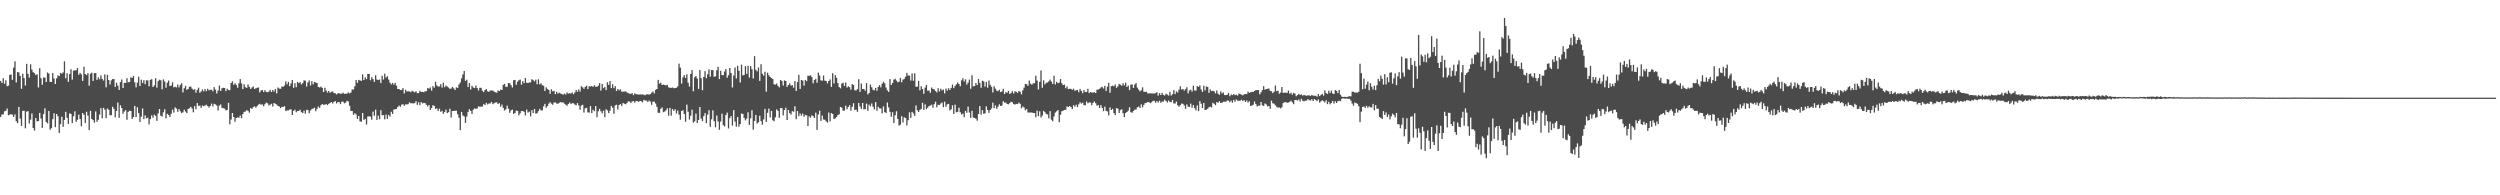 <?xml version="1.0" encoding="UTF-8"?>
<svg xmlns="http://www.w3.org/2000/svg" width="1920" height="150">
  <path d="M0 62.098h1v27.826H0zM1 63.741h1v24.106H1zM2 60.059h1v27.858H2zM3 64.300h1v21.204H3zM4 61.626h1v23.493H4zM5 66.213h1v17.139H5zM6 65.723h1v22.806H6zM7 57.582h1v30.446H7zM8 57.136h1v30.529H8zM9 61.292h1v26.841H9zM10 51.922h1v37.844H10zM11 47.044h1v40.810H11zM12 63.329h1v29.808H12zM13 55.346h1v39.247H13zM14 55.673h1v26.445H14zM15 58.324h1v32.792H15zM16 68.198h1v28.519H16zM17 56.667h1v28.487H17zM18 60.004h1v24.967H18zM19 65.618h1v32.953H19zM20 49.061h1v36.715H20zM21 56.689h1v28.672H21zM22 59.573h1v35.267H22zM23 49.400h1v42.515H23zM24 53.446h1v33.694H24zM25 55.424h1v42.818H25zM26 56.133h1v44.104H26zM27 57.706h1v32.918H27zM28 57.049h1v36.196H28zM29 67.188h1v25.812H29zM30 52.359h1v34.358H30zM31 60.038h1v31.003H31zM32 65.101h1v33.118H32zM33 59.505h1v28.169H33zM34 59.619h1v23.573H34zM35 62.993h1v30.694H35zM36 55.655h1v39.112H36zM37 56.550h1v28.668H37zM38 62.807h1v36.837H38zM39 62.959h1v35.477H39zM40 56.179h1v35.356H40zM41 60.242h1v26.731H41zM42 64.499h1v33.214H42zM43 60.214h1v27.338H43zM44 57.884h1v31.421H44zM45 58.486h1v43.623H45zM46 56.017h1v39.345H46zM47 56.616h1v33.019H47zM48 55.618h1v41.799H48zM49 47.108h1v45.022H49zM50 60.150h1v25.727H50zM51 56.280h1v34.173H51zM52 62.833h1v32.296H52zM53 56.889h1v30.220H53zM54 53.217h1v34.211H54zM55 61.123h1v33.410H55zM56 54.272h1v35.022H56zM57 54.018h1v31.474H57zM58 53.963h1v39.615H58zM59 52.167h1v39.856H59zM60 57.447h1v30.570H60zM61 55.978h1v35.441H61zM62 57.145h1v39.854H62zM63 62.130h1v24.658H63zM64 51.228h1v36.905H64zM65 56.877h1v37.553H65zM66 57.701h1v28.100H66zM67 56.179h1v32.554H67zM68 65.788h1v34.104H68zM69 56.623h1v28.462H69zM70 55.822h1v35.582H70zM71 62.164h1v30.112H71zM72 56.108h1v38.123H72zM73 56.181h1v29.380H73zM74 61.324h1v32.239H74zM75 59.457h1v32.520H75zM76 60.855h1v27.153H76zM77 57.900h1v25.127H77zM78 60.603h1v30.238H78zM79 61.844h1v20.993H79zM80 57.079h1v27.157H80zM81 67.014h1v23.747H81zM82 57.429h1v25.912H82zM83 61.457h1v22.801H83zM84 64.867h1v23.713H84zM85 61.752h1v26.738H85zM86 60.711h1v21.298H86zM87 60.702h1v22.888H87zM88 66.758h1v23.372H88zM89 63.474h1v21.760H89zM90 65.701h1v13.037H90zM91 69.051h1v21.449H91zM92 63.002h1v17.906H92zM93 61.020h1v21.957H93zM94 67.591h1v19.787H94zM95 63.666h1v21.978H95zM96 63.730h1v20.872H96zM97 60.049h1v31.955H97zM98 63.199h1v22.694H98zM99 62.945h1v22.037H99zM100 59.333h1v25.937H100zM101 59.843h1v31.495H101zM102 58.301h1v31.582H102zM103 63.238h1v18.128H103zM104 67.060h1v22.907H104zM105 63.430h1v18.975H105zM106 58.919h1v27.974H106zM107 65.977h1v27.677H107zM108 61.160h1v28.382H108zM109 63.769h1v19.551H109zM110 61.576h1v29.899H110zM111 64.629h1v24.017H111zM112 61.569h1v29.359H112zM113 61.768h1v28.604H113zM114 66.229h1v29.323H114zM115 61.317h1v30.119H115zM116 60.818h1v27.794H116zM117 66.799h1v23.598H117zM118 65.575h1v22.479H118zM119 60.038h1v29.002H119zM120 67.344h1v25.461H120zM121 62.373h1v24.701H121zM122 61.251h1v22.483H122zM123 61.636h1v27.260H123zM124 68.628h1v20.923H124zM125 61.002h1v25.271H125zM126 62.608h1v21.323H126zM127 67.353h1v23.575H127zM128 63.522h1v23.882H128zM129 61.864h1v26.388H129zM130 66.026h1v23.763H130zM131 65.691h1v21.733H131zM132 63.155h1v21.067H132zM133 67.060h1v19.467H133zM134 66.593h1v15.891H134zM135 67.168h1v16.223H135zM136 64.929h1v21.007H136zM137 67.138h1v16.690H137zM138 65.156h1v20.336H138zM139 63.954h1v22.937H139zM140 70.967h1v15.297H140zM141 67.735h1v16.530H141zM142 65.945h1v19.771H142zM143 69.040h1v17.775H143zM144 68.376h1v15.285H144zM145 66.600h1v16.544H145zM146 66.520h1v15.514H146zM147 68.040h1v15.335H147zM148 68.944h1v17.318H148zM149 68.497h1v13.008H149zM150 71.189h1v12.660H150zM151 68.983h1v10.190H151zM152 67.330h1v13.957H152zM153 71.214h1v9.890H153zM154 70.228h1v12.667H154zM155 68.665h1v12.321H155zM156 70.173h1v11.421H156zM157 68.314h1v12.744H157zM158 70.033h1v10.407H158zM159 68.124h1v13.294H159zM160 69.386h1v13.271H160zM161 68.962h1v12.454H161zM162 68.866h1v10.677H162zM163 70.136h1v11.593H163zM164 66.904h1v12.808H164zM165 68.816h1v11.376H165zM166 71.791h1v9.323H166zM167 69.523h1v15.299H167zM168 65.685h1v15.427H168zM169 69.898h1v10.355H169zM170 67.765h1v15.013H170zM171 67.438h1v15.642H171zM172 67.570h1v15.878H172zM173 69.999h1v14.827H173zM174 68.207h1v16.242H174zM175 69.111h1v9.904H175zM176 69.292h1v26.134H176zM177 63.730h1v28.077H177zM178 62.469h1v24.298H178zM179 65.151h1v24.727H179zM180 63.947h1v29.565H180zM181 65.158h1v25.459H181zM182 67.378h1v22.742H182zM183 63.982h1v26.436H183zM184 60.702h1v28.041H184zM185 64.075h1v26.640H185zM186 68.420h1v19.190H186zM187 64.714h1v21.179H187zM188 66.907h1v18.689H188zM189 67.548h1v16.990H189zM190 64.867h1v20.286H190zM191 66.698h1v19.810H191zM192 68.282h1v14.708H192zM193 67.291h1v16.411H193zM194 66.378h1v15.928H194zM195 68.296h1v13.353H195zM196 67.850h1v14.836H196zM197 67.422h1v14.145H197zM198 67.120h1v13.259H198zM199 70.944h1v8.778H199zM200 69.505h1v10.941H200zM201 69.134h1v11.023H201zM202 70.708h1v10.895H202zM203 69.232h1v10.817H203zM204 70.535h1v8.267H204zM205 70.811h1v8.551H205zM206 70.285h1v10.721H206zM207 69.015h1v11.382H207zM208 70.640h1v9.059H208zM209 69.150h1v12.644H209zM210 70.308h1v8.791H210zM211 68.324h1v11.419H211zM212 71.709h1v8.547H212zM213 67.170h1v14.248H213zM214 68.040h1v13.783H214zM215 68.193h1v14.919H215zM216 66.442h1v15.619H216zM217 66.639h1v15.553H217zM218 65.616h1v15.869H218zM219 62.537h1v22.747H219zM220 64.703h1v20.041H220zM221 62.885h1v21.975H221zM222 66.195h1v17.869H222zM223 64.066h1v19.936H223zM224 61.409h1v26.935H224zM225 67.433h1v17.739H225zM226 63.835h1v20.396H226zM227 66.971h1v19.297H227zM228 62.853h1v22.435H228zM229 63.895h1v21.314H229zM230 63.007h1v21.273H230zM231 64.847h1v21.282H231zM232 63.865h1v22.969H232zM233 61.725h1v23.287H233zM234 61.947h1v25.333H234zM235 66.433h1v17.887H235zM236 63.284h1v21.225H236zM237 61.773h1v25.191H237zM238 65.634h1v19.236H238zM239 62.368h1v21.435H239zM240 64.796h1v18.531H240zM241 62.943h1v19.746H241zM242 63.387h1v22.003H242zM243 63.753h1v19.819H243zM244 66.788h1v15.047H244zM245 67.197h1v15.635H245zM246 66.490h1v14.340H246zM247 67.545h1v12.328H247zM248 70.692h1v9.835H248zM249 67.417h1v12.989H249zM250 69.585h1v10.357H250zM251 71.063h1v9.666H251zM252 69.889h1v9.883H252zM253 71.267h1v7.805H253zM254 70.553h1v7.821H254zM255 70.191h1v9.300H255zM256 71.475h1v6.830H256zM257 71.617h1v6.070H257zM258 72.526h1v6.928H258zM259 71.748h1v6.674H259zM260 71.576h1v6.864H260zM261 72.020h1v7.952H261zM262 71.910h1v6.233H262zM263 71.178h1v6.912H263zM264 72.134h1v7.242H264zM265 71.876h1v6.933H265zM266 72.011h1v5.413H266zM267 70.960h1v6.990H267zM268 71.654h1v9.574H268zM269 71.049h1v14.125H269zM270 68.717h1v16.512H270zM271 68.733h1v19.416H271zM272 66.291h1v20.714H272zM273 61.420h1v26.496H273zM274 63.609h1v27.746H274zM275 61.361h1v27.713H275zM276 61.757h1v31.410H276zM277 62.091h1v31.476H277zM278 57.136h1v29.666H278zM279 61.514h1v30.536H279zM280 59.415h1v31.822H280zM281 60.759h1v34.896H281zM282 56.829h1v32.682H282zM283 56.664h1v32.595H283zM284 61.652h1v27.961H284zM285 59.308h1v32.616H285zM286 60.791h1v24.905H286zM287 62.906h1v26.031H287zM288 57.793h1v26.432H288zM289 61.082h1v31.030H289zM290 61.478h1v27.343H290zM291 61.084h1v30.533H291zM292 63.810h1v20.847H292zM293 58.143h1v30.366H293zM294 61.077h1v27.359H294zM295 56.600h1v35.070H295zM296 59.530h1v28.462H296zM297 58.511h1v32.758H297zM298 61.077h1v27.176H298zM299 63.496h1v26.059H299zM300 64.833h1v20.991H300zM301 63.716h1v23.854H301zM302 65.044h1v19.091H302zM303 63.627h1v20.270H303zM304 65.806h1v17.924H304zM305 68.344h1v13.820H305zM306 68.369h1v12.689H306zM307 69.152h1v12.895H307zM308 69.035h1v11.350H308zM309 67.701h1v12.383H309zM310 71.766h1v9.483H310zM311 68.932h1v11.197H311zM312 70.267h1v9.966H312zM313 70.141h1v9.870H313zM314 70.216h1v8.375H314zM315 70.745h1v8.604H315zM316 69.619h1v9.650H316zM317 70.351h1v9.087H317zM318 70.862h1v8.325H318zM319 70.102h1v7.640H319zM320 71.587h1v8.890H320zM321 71.491h1v7.036H321zM322 69.752h1v10.977H322zM323 70.638h1v7.748H323zM324 70.480h1v8.970H324zM325 70.848h1v8.169H325zM326 70.045h1v9.233H326zM327 70.017h1v10.458H327zM328 67.653h1v14.141H328zM329 68.118h1v12.547H329zM330 67.184h1v17.251H330zM331 69.569h1v13.484H331zM332 66.129h1v14.731H332zM333 67.392h1v13.930H333zM334 62.750h1v20.870H334zM335 65.620h1v17.638H335zM336 66.442h1v18.851H336zM337 66.408h1v17.070H337zM338 64.684h1v21.165H338zM339 67.213h1v17.933H339zM340 63.560h1v23.886H340zM341 66.948h1v19.128H341zM342 65.680h1v18.547H342zM343 66.458h1v20.433H343zM344 67.220h1v18.952H344zM345 68.193h1v15.331H345zM346 67.994h1v22.268H346zM347 66.721h1v18.599H347zM348 67.861h1v17.402H348zM349 69.186h1v15.924H349zM350 67.072h1v17.922H350zM351 67.518h1v20.240H351zM352 64.886h1v25.516H352zM353 63.396h1v36.581H353zM354 60.164h1v25.795H354zM355 57.175h1v31.522H355zM356 54.501h1v34.919H356zM357 62.114h1v32.278H357zM358 61.196h1v28.354H358zM359 66.815h1v19.293H359zM360 63.792h1v20.110H360zM361 68.768h1v16.420H361zM362 65.856h1v21.634H362zM363 67.195h1v17.054H363zM364 67.646h1v15.642H364zM365 65.714h1v17.864H365zM366 67.641h1v15.752H366zM367 69.468h1v12.257H367zM368 67.392h1v14.569H368zM369 67.433h1v14.415H369zM370 69.658h1v12.168H370zM371 70.706h1v9.290H371zM372 69.115h1v11.511H372zM373 68.415h1v10.581H373zM374 70.125h1v10.062H374zM375 70.514h1v9.014H375zM376 69.479h1v9.970H376zM377 69.543h1v8.730H377zM378 69.463h1v10.552H378zM379 70.418h1v8.890H379zM380 70.889h1v7.851H380zM381 71.182h1v7.427H381zM382 69.440h1v10.455H382zM383 69.917h1v9.286H383zM384 68.786h1v13.083H384zM385 69.104h1v11.183H385zM386 65.170h1v17.661H386zM387 64.396h1v20.494H387zM388 66.721h1v17.313H388zM389 66.623h1v14.509H389zM390 63.755h1v19.748H390zM391 63.879h1v22.740H391zM392 65.366h1v19.476H392zM393 67.154h1v17.006H393zM394 61.610h1v25.882H394zM395 61.402h1v25.425H395zM396 65.085h1v19.867H396zM397 62.734h1v22.460H397zM398 61.654h1v26.901H398zM399 61.073h1v25.930H399zM400 65.039h1v20.240H400zM401 62.292h1v22.966H401zM402 63.780h1v22.158H402zM403 59.933h1v28.741H403zM404 63.565h1v20.602H404zM405 63.764h1v22.692H405zM406 63.290h1v22.483H406zM407 63.274h1v26.125H407zM408 60.848h1v23.767H408zM409 61.560h1v25.276H409zM410 62.496h1v21.227H410zM411 61.196h1v26.031H411zM412 64.641h1v22.367H412zM413 60.944h1v24.472H413zM414 64.764h1v18.821H414zM415 63.956h1v20.872H415zM416 65.444h1v19.284H416zM417 65.836h1v15.887H417zM418 69.848h1v9.936H418zM419 67.046h1v15.729H419zM420 68.305h1v13.214H420zM421 69.054h1v10.563H421zM422 71.990h1v6.512H422zM423 68.562h1v11.060H423zM424 70.164h1v10.261H424zM425 69.804h1v8.949H425zM426 72.320h1v6.290H426zM427 70.523h1v8.872H427zM428 71.880h1v7.901H428zM429 71.162h1v7.787H429zM430 71.805h1v6.560H430zM431 72.173h1v6.649H431zM432 72.743h1v5.837H432zM433 71.846h1v7.794H433zM434 72.643h1v7.748H434zM435 71.017h1v10.183H435zM436 71.949h1v7.851H436zM437 71.475h1v7.285H437zM438 71.896h1v8.022H438zM439 70.942h1v8.286H439zM440 72.338h1v7.020H440zM441 71.020h1v9.304H441zM442 69.083h1v11.808H442zM443 70.500h1v8.668H443zM444 68.598h1v12.383H444zM445 70.363h1v13.987H445zM446 66.181h1v14.919H446zM447 67.065h1v13.406H447zM448 68.186h1v18.224H448zM449 66.712h1v16.480H449zM450 65.771h1v17.036H450zM451 68.388h1v17.952H451zM452 66.204h1v20.252H452zM453 66.463h1v15.015H453zM454 65.982h1v20.778H454zM455 66.737h1v17.542H455zM456 65.460h1v19.945H456zM457 66.630h1v14.848H457zM458 66.623h1v23.390H458zM459 65.817h1v19.643H459zM460 63.821h1v19.716H460zM461 69.578h1v15.947H461zM462 64.465h1v22.612H462zM463 67.667h1v17.315H463zM464 66.751h1v23.225H464zM465 69.225h1v14.621H465zM466 63.155h1v21.664H466zM467 65.154h1v21.719H467zM468 62.254h1v22.792H468zM469 67.708h1v13.614H469zM470 64.687h1v18.013H470zM471 67.735h1v19.606H471zM472 66.161h1v14.775H472zM473 69.823h1v10.625H473zM474 68.374h1v15.821H474zM475 69.374h1v11.321H475zM476 68.539h1v11.366H476zM477 70.425h1v10.941H477zM478 70.370h1v8.705H478zM479 70.317h1v9.359H479zM480 70.216h1v9.860H480zM481 70.965h1v8.203H481zM482 71.503h1v6.299H482zM483 71.935h1v6.063H483zM484 72.038h1v7.109H484zM485 71.514h1v6.352H485zM486 73.084h1v4.573H486zM487 71.681h1v7.166H487zM488 72.301h1v5.326H488zM489 72.443h1v5.228H489zM490 72.633h1v5.603H490zM491 72.450h1v5.033H491zM492 72.617h1v5.180H492zM493 72.512h1v6.065H493zM494 72.750h1v3.932H494zM495 73.137h1v4.111H495zM496 72.450h1v4.809H496zM497 72.469h1v5.933H497zM498 72.604h1v4.614H498zM499 72.276h1v5.706H499zM500 71.095h1v9.416H500zM501 70.171h1v7.894H501zM502 71.796h1v6.262H502zM503 69.022h1v10.492H503zM504 68.330h1v13.703H504zM505 61.354h1v25.260H505zM506 64.240h1v22.380H506zM507 63.512h1v20.005H507zM508 65.289h1v17.256H508zM509 64.922h1v21.174H509zM510 65.254h1v20.396H510zM511 65.657h1v19.110H511zM512 65.110h1v18.107H512zM513 67.023h1v21.877H513zM514 67.417h1v15.482H514zM515 67.500h1v21.323H515zM516 67.154h1v16.622H516zM517 67.749h1v17.382H517zM518 67.637h1v16.290H518zM519 67.442h1v19.712H519zM520 66.332h1v18.592H520zM521 48.864h1v39.190H521zM522 51.901h1v40.069H522zM523 64.140h1v21.044H523zM524 59.370h1v25.239H524zM525 57.692h1v29.872H525zM526 59.873h1v33.635H526zM527 57.095h1v23.234H527zM528 63.480h1v22.346H528zM529 66.438h1v25.345H529zM530 56.767h1v32.097H530zM531 53.842h1v30.371H531zM532 70.047h1v24.118H532zM533 59.344h1v33.832H533zM534 58.388h1v28.865H534zM535 60.336h1v34.120H535zM536 68.294h1v23.875H536zM537 53.703h1v28.498H537zM538 60.031h1v31.053H538zM539 69.287h1v23.784H539zM540 59.077h1v30.137H540zM541 54.650h1v32.186H541zM542 60.075h1v34.486H542zM543 57.033h1v30.961H543zM544 53.245h1v31.371H544zM545 58.871h1v38.508H545zM546 53.769h1v37.862H546zM547 53.838h1v30.909H547zM548 58.999h1v34.150H548zM549 58.610h1v39.242H549zM550 53.973h1v34.754H550zM551 51.265h1v42.026H551zM552 60.720h1v38.970H552zM553 54.378h1v39.011H553zM554 57.664h1v29.707H554zM555 57.767h1v38.386H555zM556 54.909h1v42.154H556zM557 53.020h1v35.397H557zM558 59.688h1v26.828H558zM559 57.772h1v40.890H559zM560 52.245h1v38.542H560zM561 56.051h1v33.067H561zM562 67.175h1v29.240H562zM563 58.008h1v26.551H563zM564 51.830h1v41.508H564zM565 60.251h1v37.080H565zM566 50.560h1v39.352H566zM567 54.330h1v43.005H567zM568 63.348h1v31.948H568zM569 49.656h1v37.514H569zM570 57.893h1v29.618H570zM571 57.532h1v33.046H571zM572 50.784h1v41.678H572zM573 56.694h1v34.415H573zM574 50.473h1v35.802H574zM575 59.562h1v36.407H575zM576 50.755h1v40.190H576zM577 53.206h1v31.478H577zM578 60.265h1v39.297H578zM579 43.092h1v49.801H579zM580 53.595h1v34.669H580zM581 54.819h1v40.089H581zM582 51.835h1v42.064H582zM583 62.119h1v26.775H583zM584 49.308h1v43.710H584zM585 56.653h1v39.139H585zM586 58.088h1v33.603H586zM587 55.067h1v28.553H587zM588 70.413h1v23.205H588zM589 55.804h1v30.810H589zM590 57.825h1v25.594H590zM591 59.113h1v31.085H591zM592 59.972h1v25.241H592zM593 60.661h1v31.701H593zM594 64.673h1v28.451H594zM595 65.000h1v25.111H595zM596 64.140h1v19.870H596zM597 65.888h1v19.210H597zM598 67.106h1v23.372H598zM599 61.400h1v21.570H599zM600 62.258h1v20.847H600zM601 65.666h1v22.909H601zM602 61.768h1v22.781H602zM603 62.187h1v20.552H603zM604 66.724h1v25.418H604zM605 65.302h1v19.176H605zM606 64.002h1v22.857H606zM607 65.719h1v22.271H607zM608 65.430h1v19.906H608zM609 67.348h1v18.524H609zM610 62.343h1v19.325H610zM611 69.852h1v21.703H611zM612 63.084h1v22.220H612zM613 57.486h1v31.701H613zM614 68.321h1v18.810H614zM615 61.459h1v27.363H615zM616 61.880h1v25.317H616zM617 65.746h1v23.884H617zM618 61.439h1v26.764H618zM619 62.377h1v26.182H619zM620 58.152h1v38.608H620zM621 58.228h1v31.158H621zM622 57.866h1v32.493H622zM623 59.166h1v29.352H623zM624 63.991h1v25.248H624zM625 61.430h1v29.194H625zM626 60.537h1v26.013H626zM627 63.551h1v36.244H627zM628 55.808h1v32.083H628zM629 58.031h1v27.034H629zM630 61.716h1v31.133H630zM631 61.981h1v26.736H631zM632 57.992h1v33.806H632zM633 61.878h1v30.128H633zM634 62.178h1v31.067H634zM635 64.096h1v30.060H635zM636 62.219h1v24.223H636zM637 60.954h1v32.255H637zM638 66.692h1v20.160H638zM639 56.220h1v31.305H639zM640 64.082h1v27.345H640zM641 57.632h1v33.225H641zM642 59.695h1v30.206H642zM643 63.858h1v24.537H643zM644 66.843h1v20.961H644zM645 67.847h1v14.289H645zM646 64.188h1v18.574H646zM647 63.522h1v21.396H647zM648 66.007h1v18.975H648zM649 63.334h1v17.807H649zM650 67.296h1v16.553H650zM651 66.261h1v15.857H651zM652 66.927h1v13.880H652zM653 68.877h1v16.139H653zM654 64.671h1v17.407H654zM655 65.220h1v14.049H655zM656 69.285h1v15.141H656zM657 69.532h1v14.690H657zM658 68.438h1v17.416H658zM659 60.821h1v18.240H659zM660 70.560h1v11.275H660zM661 64.167h1v19.515H661zM662 68.408h1v10.677H662zM663 68.296h1v15.603H663zM664 69.674h1v14.115H664zM665 63.860h1v15.736H665zM666 72.514h1v12.534H666zM667 71.395h1v8.959H667zM668 64.911h1v16.731H668zM669 67.001h1v12.435H669zM670 68.983h1v12.989H670zM671 69.383h1v14.672H671zM672 67.550h1v10.831H672zM673 69.690h1v15.333H673zM674 66.817h1v15.191H674zM675 65.373h1v17.897H675zM676 67.097h1v16.182H676zM677 64.183h1v22.932H677zM678 62.720h1v18.942H678zM679 64.014h1v22.103H679zM680 67.243h1v19.549H680zM681 69.363h1v9.389H681zM682 70.532h1v11.964H682zM683 60.727h1v25.186H683zM684 65.220h1v24.418H684zM685 63.698h1v22.474H685zM686 61.157h1v33.365H686zM687 60.500h1v28.027H687zM688 61.922h1v23.550H688zM689 63.203h1v28.125H689zM690 62.734h1v33.749H690zM691 59.793h1v35.876H691zM692 63.192h1v26.049H692zM693 61.121h1v32.992H693zM694 60.580h1v29.529H694zM695 59.003h1v31.694H695zM696 55.955h1v40.380H696zM697 57.999h1v34.289H697zM698 58.024h1v28.263H698zM699 61.892h1v28.615H699zM700 56.358h1v29.558H700zM701 62.013h1v25.084H701zM702 56.289h1v32.760H702zM703 66.554h1v14.449H703zM704 66.584h1v18.130H704zM705 62.105h1v23.935H705zM706 69.363h1v15.084H706zM707 66.259h1v17.414H707zM708 68.330h1v10.616H708zM709 72.009h1v12.390H709zM710 67.262h1v12.930H710zM711 65.156h1v18.702H711zM712 69.662h1v13.037H712zM713 69.491h1v12.028H713zM714 71.233h1v9.835H714zM715 67.236h1v13.129H715zM716 68.303h1v14.367H716zM717 68.603h1v11.426H717zM718 69.935h1v8.176H718zM719 70.983h1v11.380H719zM720 67.733h1v12.767H720zM721 70.177h1v10.476H721zM722 68.134h1v11.369H722zM723 69.445h1v9.279H723zM724 68.768h1v13.568H724zM725 71.720h1v6.354H725zM726 67.973h1v14.067H726zM727 69.578h1v10.593H727zM728 67.811h1v11.941H728zM729 69.065h1v15.743H729zM730 67.502h1v16.487H730zM731 64.929h1v15.972H731zM732 67.747h1v19.803H732zM733 66.019h1v14.369H733zM734 64.714h1v21.540H734zM735 63.368h1v22.568H735zM736 64.529h1v18.212H736zM737 66.261h1v19.961H737zM738 61.700h1v26.283H738zM739 60.123h1v27.194H739zM740 62.569h1v27.439H740zM741 60.949h1v24.264H741zM742 64.996h1v21.659H742zM743 63.455h1v18.418H743zM744 61.127h1v25.276H744zM745 68.140h1v22.383H745zM746 57.749h1v27.343H746zM747 66.376h1v23.836H747zM748 66.028h1v24.610H748zM749 63.769h1v27.354H749zM750 65.327h1v27.405H750zM751 60.688h1v26.883H751zM752 63.620h1v17.846H752zM753 67.383h1v20.671H753zM754 62.016h1v22.582H754zM755 62.448h1v24.921H755zM756 66.525h1v20.586H756zM757 62.867h1v18.872H757zM758 67.319h1v17.169H758zM759 61.862h1v24.809H759zM760 65.124h1v19.352H760zM761 66.685h1v16.617H761zM762 70.940h1v7.913H762zM763 66.234h1v16.855H763zM764 68.108h1v12.834H764zM765 69.566h1v14.111H765zM766 70.045h1v11.879H766zM767 68.937h1v11.188H767zM768 70.724h1v10.680H768zM769 70.219h1v10.845H769zM770 68.191h1v9.554H770zM771 72.208h1v6.635H771zM772 70.738h1v8.075H772zM773 71.278h1v8.588H773zM774 69.811h1v10.307H774zM775 72.137h1v7.054H775zM776 71.375h1v6.786H776zM777 70.061h1v8.553H777zM778 71.821h1v8.077H778zM779 70.159h1v10.190H779zM780 70.544h1v9.215H780zM781 71.317h1v8.682H781zM782 69.962h1v8.860H782zM783 70.422h1v9.348H783zM784 72.503h1v10.689H784zM785 69.397h1v12.438H785zM786 67.268h1v15.280H786zM787 64.474h1v20.277H787zM788 64.659h1v19.119H788zM789 65.920h1v20.472H789zM790 61.862h1v24.619H790zM791 64.261h1v22.119H791zM792 65.023h1v21.392H792zM793 64.016h1v22.831H793zM794 64.011h1v22.781H794zM795 58.173h1v31.822H795zM796 61.871h1v23.049H796zM797 68.731h1v20.499H797zM798 62.817h1v22.687H798zM799 54.128h1v36.065H799zM800 67.399h1v21.405H800zM801 61.718h1v23.419H801zM802 64.835h1v21.341H802zM803 63.661h1v23.832H803zM804 63.352h1v24.571H804zM805 62.444h1v28.439H805zM806 61.155h1v24.182H806zM807 62.615h1v29.325H807zM808 64.460h1v28.689H808zM809 58.143h1v31.284H809zM810 64.872h1v21.607H810zM811 62.807h1v22.676H811zM812 63.874h1v20.632H812zM813 63.435h1v30.396H813zM814 60.725h1v27.418H814zM815 63.956h1v21.508H815zM816 65.337h1v19.654H816zM817 64.998h1v19.451H817zM818 67.747h1v16.551H818zM819 66.346h1v15.431H819zM820 68.433h1v13.779H820zM821 68.159h1v13.323H821zM822 68.239h1v13.921H822zM823 69.017h1v14.745H823zM824 68.095h1v12.671H824zM825 69.722h1v12.204H825zM826 69.285h1v11.160H826zM827 69.070h1v13.184H827zM828 70.871h1v9.240H828zM829 68.310h1v10.245H829zM830 69.832h1v9.728H830zM831 71.583h1v7.324H831zM832 69.182h1v11.538H832zM833 70.711h1v10.142H833zM834 70.615h1v7.299H834zM835 68.168h1v11.160H835zM836 71.519h1v7.134H836zM837 70.670h1v8.125H837zM838 71.008h1v9.785H838zM839 71.098h1v7.871H839zM840 70.841h1v7.084H840zM841 71.450h1v7.867H841zM842 68.866h1v12.303H842zM843 68.736h1v11.982H843zM844 68.193h1v14.779H844zM845 67.159h1v13.603H845zM846 66.719h1v16.180H846zM847 67.978h1v17.421H847zM848 65.870h1v16.075H848zM849 69.823h1v15.319H849zM850 66.570h1v19.018H850zM851 63.595h1v25.077H851zM852 71.223h1v11.252H852zM853 66.076h1v18.398H853zM854 65.730h1v17.837H854zM855 66.264h1v20.607H855zM856 64.883h1v23.429H856zM857 67.438h1v15.534H857zM858 66.305h1v17.164H858zM859 64.462h1v22.364H859zM860 65.025h1v19.558H860zM861 65.861h1v18.016H861zM862 63.940h1v23.012H862zM863 65.511h1v24.450H863zM864 63.471h1v23.381H864zM865 66.737h1v19.274H865zM866 65.673h1v19.277H866zM867 69.216h1v13.175H867zM868 64.904h1v21.275H868zM869 64.888h1v21.678H869zM870 67.557h1v17.688H870zM871 64.865h1v19.329H871zM872 63.789h1v20.357H872zM873 67.252h1v15.184H873zM874 68.836h1v13.008H874zM875 70.205h1v12.758H875zM876 69.342h1v10.815H876zM877 67.056h1v15.381H877zM878 70.415h1v10.156H878zM879 70.603h1v8.611H879zM880 70.438h1v8.526H880zM881 71.800h1v6.574H881zM882 71.640h1v6.873H882zM883 71.734h1v7.553H883zM884 71.748h1v6.786H884zM885 71.757h1v5.740H885zM886 71.857h1v5.553H886zM887 71.578h1v7.395H887zM888 70.757h1v6.919H888zM889 73.441h1v5.287H889zM890 71.521h1v5.818H890zM891 72.940h1v5.951H891zM892 71.395h1v6.599H892zM893 72.917h1v5.093H893zM894 73.386h1v3.108H894zM895 71.958h1v5.672H895zM896 72.645h1v6.027H896zM897 73.428h1v3.761H897zM898 70.498h1v7.727H898zM899 73.375h1v5.152H899zM900 72.361h1v4.493H900zM901 69.218h1v10.245H901zM902 72.308h1v7.182H902zM903 70.214h1v7.748H903zM904 71.013h1v9.888H904zM905 68.875h1v13.149H905zM906 66.241h1v14.468H906zM907 68.745h1v10.742H907zM908 68.372h1v11.325H908zM909 69.559h1v11.382H909zM910 68.477h1v15.095H910zM911 67.010h1v13.149H911zM912 71.679h1v10.231H912zM913 69.466h1v12.644H913zM914 68.857h1v10.684H914zM915 70.361h1v12.440H915zM916 65.792h1v14.912H916zM917 69.553h1v13.509H917zM918 69.532h1v15.223H918zM919 66.117h1v14.825H919zM920 66.781h1v18.576H920zM921 65.524h1v12.145H921zM922 68.692h1v11.048H922zM923 70.621h1v12.396H923zM924 65.865h1v13.264H924zM925 69.370h1v15.152H925zM926 66.424h1v17.837H926zM927 66.817h1v16.693H927zM928 71.278h1v11.135H928zM929 68.665h1v13.230H929zM930 70.024h1v12.509H930zM931 69.669h1v9.270H931zM932 70.152h1v9.542H932zM933 71.734h1v9.039H933zM934 69.505h1v8.869H934zM935 71.947h1v7.015H935zM936 72.878h1v4.852H936zM937 70.219h1v8.885H937zM938 71.757h1v7.155H938zM939 70.976h1v7.178H939zM940 73.018h1v5.122H940zM941 73.043h1v5.086H941zM942 72.746h1v4.404H942zM943 71.370h1v5.926H943zM944 73.927h1v4.594H944zM945 72.485h1v4.784H945zM946 73.038h1v5.791H946zM947 72.132h1v4.555H947zM948 73.135h1v5.015H948zM949 72.718h1v3.669H949zM950 73.393h1v3.912H950zM951 71.857h1v5.553H951zM952 72.185h1v5.189H952zM953 72.819h1v3.779H953zM954 73.215h1v4.479H954zM955 72.457h1v4.429H955zM956 72.141h1v6.175H956zM957 72.279h1v4.873H957zM958 70.374h1v8.444H958zM959 71.331h1v6.429H959zM960 70.809h1v10.547H960zM961 70.523h1v10.545H961zM962 70.621h1v9.817H962zM963 69.823h1v8.148H963zM964 69.223h1v10.714H964zM965 69.147h1v12.639H965zM966 69.104h1v12.026H966zM967 72.372h1v8.771H967zM968 70.853h1v7.505H968zM969 69.184h1v11.701H969zM970 66.211h1v15.159H970zM971 68.875h1v10.584H971zM972 68.333h1v11.861H972zM973 68.204h1v13.568H973zM974 67.955h1v13.415H974zM975 69.722h1v13.816H975zM976 70.161h1v7.169H976zM977 71.521h1v7.766H977zM978 70.475h1v9.171H978zM979 65.707h1v15.193H979zM980 70.015h1v11.987H980zM981 69.653h1v12.976H981zM982 71.942h1v10.607H982zM983 71.125h1v12.200H983zM984 66.806h1v15.537H984zM985 71.333h1v7.839H985zM986 71.155h1v7.333H986zM987 71.180h1v7.182H987zM988 71.336h1v7.661H988zM989 69.514h1v9.215H989zM990 72.036h1v6.157H990zM991 71.214h1v6.143H991zM992 72.702h1v5.871H992zM993 71.347h1v8.700H993zM994 71.812h1v5.015H994zM995 73.904h1v2.852H995zM996 73.064h1v4.120H996zM997 72.134h1v4.276H997zM998 72.887h1v5.072H998zM999 72.560h1v3.333H999zM1000 73.418h1v3.973H1000zM1001 72.874h1v4.955H1001zM1002 73.329h1v4.008H1002zM1003 73.503h1v3.783H1003zM1004 73.180h1v2.907H1004zM1005 73.272h1v3.676H1005zM1006 73.663h1v3.543H1006zM1007 72.919h1v3.202H1007zM1008 73.469h1v4.214H1008zM1009 73.524h1v2.561H1009zM1010 73.524h1v3.326H1010zM1011 74.258h1v3.365H1011zM1012 72.233h1v4.088H1012zM1013 73.755h1v5.013H1013zM1014 72.890h1v4.914H1014zM1015 71.986h1v5.001H1015zM1016 73.430h1v4.315H1016zM1017 69.443h1v9.263H1017zM1018 71.455h1v5.560H1018zM1019 72.162h1v7.826H1019zM1020 69.660h1v8.565H1020zM1021 71.418h1v8.693H1021zM1022 69.626h1v9.428H1022zM1023 71.798h1v5.711H1023zM1024 72.258h1v7.313H1024zM1025 69.168h1v8.585H1025zM1026 69.777h1v9.371H1026zM1027 71.478h1v6.313H1027zM1028 69.067h1v8.228H1028zM1029 72.716h1v5.074H1029zM1030 74.158h1v1.767H1030zM1031 74.490h1v1.000H1031zM1032 74.350h1v1.401H1032zM1033 74.430h1v1.369H1033zM1034 74.503h1v1.126H1034zM1035 74.114h1v1.845H1035zM1036 73.931h1v1.930H1036zM1037 73.979h1v3.312H1037zM1038 70.397h1v9.091H1038zM1039 70.466h1v10.668H1039zM1040 71.143h1v7.585H1040zM1041 70.992h1v8.164H1041zM1042 71.159h1v8.563H1042zM1043 70.477h1v11.069H1043zM1044 48.967h1v44.836H1044zM1045 56.227h1v29.554H1045zM1046 68.548h1v13.671H1046zM1047 60.320h1v21.469H1047zM1048 68.072h1v14.747H1048zM1049 64.920h1v16.409H1049zM1050 62.656h1v20.062H1050zM1051 69.333h1v12.339H1051zM1052 63.883h1v18.547H1052zM1053 66.628h1v15.834H1053zM1054 68.749h1v11.035H1054zM1055 65.778h1v18.943H1055zM1056 69.182h1v11.572H1056zM1057 65.483h1v17.984H1057zM1058 60.574h1v22.930H1058zM1059 62.487h1v27.398H1059zM1060 58.049h1v32.474H1060zM1061 60.507h1v30.922H1061zM1062 64.980h1v20.366H1062zM1063 56.916h1v31.417H1063zM1064 64.826h1v21.566H1064zM1065 59.264h1v30.604H1065zM1066 63.183h1v24.724H1066zM1067 55.872h1v35.802H1067zM1068 55.481h1v33.845H1068zM1069 64.183h1v23.042H1069zM1070 60.152h1v28.144H1070zM1071 56.442h1v33.731H1071zM1072 65.369h1v21.389H1072zM1073 58.635h1v36.626H1073zM1074 55.408h1v40.114H1074zM1075 60.439h1v38.048H1075zM1076 43.520h1v52.213H1076zM1077 55.717h1v34.754H1077zM1078 58.848h1v45.873H1078zM1079 44.806h1v54.305H1079zM1080 44.829h1v46.003H1080zM1081 53.174h1v57.448H1081zM1082 53.700h1v55.157H1082zM1083 44.490h1v45.202H1083zM1084 49.864h1v39.400H1084zM1085 67.424h1v38.233H1085zM1086 46.973h1v40.009H1086zM1087 50.922h1v47.876H1087zM1088 60.574h1v45.136H1088zM1089 26.850h1v71.730H1089zM1090 50.201h1v51.815H1090zM1091 41.879h1v72.889H1091zM1092 43.243h1v54.122H1092zM1093 47.479h1v53.328H1093zM1094 42.066h1v73.784H1094zM1095 47.797h1v58.309H1095zM1096 40.986h1v59.235H1096zM1097 44.655h1v63.486H1097zM1098 43.568h1v70.826H1098zM1099 27.816h1v69.704H1099zM1100 40.034h1v68.917H1100zM1101 36.086h1v75.344H1101zM1102 42.918h1v59.794H1102zM1103 29.654h1v66.601H1103zM1104 48.312h1v67.647H1104zM1105 52.217h1v50.087H1105zM1106 47.614h1v49.016H1106zM1107 42.753h1v63.987H1107zM1108 59.468h1v42.616H1108zM1109 45.909h1v39.883H1109zM1110 51.897h1v37.180H1110zM1111 59.425h1v38.446H1111zM1112 57.806h1v28.846H1112zM1113 52.020h1v34.726H1113zM1114 58.743h1v36.555H1114zM1115 54.314h1v42.499H1115zM1116 49.699h1v43.603H1116zM1117 58.063h1v43.356H1117zM1118 54.737h1v48.837H1118zM1119 49.576h1v44.525H1119zM1120 46.390h1v50.918H1120zM1121 63.130h1v34.548H1121zM1122 55.600h1v34.800H1122zM1123 49.921h1v35.868H1123zM1124 71.056h1v25.510H1124zM1125 57.591h1v25.644H1125zM1126 56.113h1v30.400H1126zM1127 55.170h1v41.778H1127zM1128 52.913h1v51.362H1128zM1129 49.468h1v40.796H1129zM1130 44.820h1v54.502H1130zM1131 48.978h1v50.247H1131zM1132 41.984h1v58.350H1132zM1133 41.984h1v71.069H1133zM1134 39.995h1v70.455H1134zM1135 40.526h1v74.296H1135zM1136 24.078h1v86.859H1136zM1137 51.272h1v67.464H1137zM1138 47.255h1v57.503H1138zM1139 29.130h1v76.983H1139zM1140 53.943h1v64.072H1140zM1141 41.350h1v80.190H1141zM1142 44.382h1v59.535H1142zM1143 43.760h1v54.019H1143zM1144 48.514h1v69.224H1144zM1145 47.191h1v61.156H1145zM1146 42.773h1v48.187H1146zM1147 59.928h1v46.684H1147zM1148 45.046h1v52.868H1148zM1149 47.099h1v49.645H1149zM1150 55.042h1v52.701H1150zM1151 37.983h1v58.691H1151zM1152 43.357h1v55.640H1152zM1153 28.468h1v79.670H1153zM1154 29.656h1v81.739H1154zM1155 13.806h1v93.678H1155zM1156 19.956h1v92.426H1156zM1157 40.608h1v78.544H1157zM1158 27.168h1v76.461H1158zM1159 29.803h1v68.949H1159zM1160 48.470h1v59.123H1160zM1161 41.776h1v60.000H1161zM1162 44.971h1v46.312H1162zM1163 50.649h1v53.571H1163zM1164 46.944h1v46.935H1164zM1165 51.109h1v42.135H1165zM1166 50.823h1v48.540H1166zM1167 52.879h1v46.812H1167zM1168 48.095h1v41.943H1168zM1169 53.213h1v34.866H1169zM1170 57.442h1v37.208H1170zM1171 57.887h1v37.826H1171zM1172 55.948h1v30.634H1172zM1173 63.753h1v32.667H1173zM1174 56.914h1v32.728H1174zM1175 56.424h1v28.780H1175zM1176 58.548h1v34.321H1176zM1177 59.557h1v36.207H1177zM1178 56.172h1v30.291H1178zM1179 59.933h1v34.610H1179zM1180 62.361h1v30.295H1180zM1181 59.933h1v25.461H1181zM1182 56.820h1v28.199H1182zM1183 65.865h1v36.022H1183zM1184 58.113h1v28.457H1184zM1185 58.134h1v27.056H1185zM1186 53.973h1v42.552H1186zM1187 53.382h1v34.900H1187zM1188 48.974h1v44.035H1188zM1189 48.660h1v53.227H1189zM1190 51.890h1v41.520H1190zM1191 53.027h1v46.835H1191zM1192 45.667h1v49.332H1192zM1193 47.690h1v50.748H1193zM1194 42.966h1v51.282H1194zM1195 46.621h1v46.413H1195zM1196 52.899h1v46.306H1196zM1197 44.087h1v54.720H1197zM1198 45.753h1v50.176H1198zM1199 41.787h1v54.529H1199zM1200 35.509h1v70.671H1200zM1201 39.848h1v56.683H1201zM1202 45.103h1v62.046H1202zM1203 37.644h1v70.105H1203zM1204 37.093h1v66.040H1204zM1205 34.321h1v70.126H1205zM1206 28.986h1v88.528H1206zM1207 34.838h1v83.454H1207zM1208 26.065h1v88.791H1208zM1209 28.070h1v90.659H1209zM1210 33.572h1v79.366H1210zM1211 30.789h1v79.364H1211zM1212 28.857h1v92.511H1212zM1213 30.588h1v81.829H1213zM1214 34.245h1v77.416H1214zM1215 38.477h1v65.814H1215zM1216 42.780h1v56.308H1216zM1217 51.839h1v44.340H1217zM1218 51.947h1v37.482H1218zM1219 60.748h1v31.900H1219zM1220 58.253h1v33.967H1220zM1221 50.592h1v37.148H1221zM1222 63.572h1v27.540H1222zM1223 59.063h1v29.082H1223zM1224 61.226h1v26.001H1224zM1225 59.308h1v31.234H1225zM1226 64.103h1v25.862H1226zM1227 62.041h1v21.623H1227zM1228 59.988h1v25.216H1228zM1229 64.277h1v24.720H1229zM1230 62.567h1v21.096H1230zM1231 57.289h1v26.665H1231zM1232 67.035h1v20.691H1232zM1233 61.862h1v23.809H1233zM1234 58.788h1v23.062H1234zM1235 67.589h1v18.579H1235zM1236 63.931h1v21.357H1236zM1237 66.458h1v18.526H1237zM1238 64.398h1v22.692H1238zM1239 66.218h1v18.114H1239zM1240 63.647h1v20.604H1240zM1241 57.255h1v28.874H1241zM1242 61.855h1v28.716H1242zM1243 57.243h1v34.555H1243zM1244 47.921h1v43.657H1244zM1245 55.712h1v35.784H1245zM1246 49.773h1v45.202H1246zM1247 46.854h1v50.899H1247zM1248 51.334h1v45.399H1248zM1249 49.056h1v55.031H1249zM1250 51.871h1v47.196H1250zM1251 45.673h1v49.364H1251zM1252 49.974h1v57.347H1252zM1253 54.730h1v42.083H1253zM1254 49.784h1v48.116H1254zM1255 55.193h1v44.562H1255zM1256 55.291h1v37.111H1256zM1257 51.757h1v42.982H1257zM1258 61.967h1v30.922H1258zM1259 58.470h1v33.250H1259zM1260 49.422h1v45.905H1260zM1261 58.759h1v37.102H1261zM1262 53.421h1v40.119H1262zM1263 54.760h1v40.913H1263zM1264 52.837h1v41.678H1264zM1265 58.871h1v41.657H1265zM1266 55.229h1v43.147H1266zM1267 54.929h1v37.979H1267zM1268 53.229h1v44.161H1268zM1269 53.616h1v38.775H1269zM1270 55.380h1v38.878H1270zM1271 54.664h1v41.859H1271zM1272 55.094h1v38.260H1272zM1273 58.701h1v36.642H1273zM1274 61.670h1v27.228H1274zM1275 59.768h1v28.167H1275zM1276 63.629h1v24.022H1276zM1277 64.126h1v22.660H1277zM1278 64.053h1v24.125H1278zM1279 64.185h1v20.446H1279zM1280 60.718h1v25.312H1280zM1281 61.057h1v25.363H1281zM1282 64.659h1v20.309H1282zM1283 63.986h1v19.908H1283zM1284 63.439h1v22.135H1284zM1285 62.428h1v26.381H1285zM1286 61.848h1v24.919H1286zM1287 64.632h1v18.892H1287zM1288 65.190h1v21.302H1288zM1289 65.854h1v18.675H1289zM1290 63.961h1v21.071H1290zM1291 68.250h1v15.791H1291zM1292 65.735h1v17.327H1292zM1293 67.426h1v13.822H1293zM1294 68.108h1v15.358H1294zM1295 68.433h1v14.482H1295zM1296 67.223h1v14.026H1296zM1297 68.005h1v12.648H1297zM1298 67.433h1v15.642H1298zM1299 67.271h1v15.750H1299zM1300 63.663h1v20.526H1300zM1301 64.050h1v21.128H1301zM1302 63.780h1v21.263H1302zM1303 60.963h1v24.232H1303zM1304 64.652h1v23.204H1304zM1305 66.348h1v20.172H1305zM1306 62.514h1v24.264H1306zM1307 57.854h1v29.045H1307zM1308 62.739h1v26.491H1308zM1309 62.805h1v28.778H1309zM1310 59.461h1v28.844H1310zM1311 62.647h1v24.651H1311zM1312 60.738h1v27.965H1312zM1313 59.129h1v29.018H1313zM1314 63.911h1v28.764H1314zM1315 61.491h1v26.200H1315zM1316 50.912h1v37.162H1316zM1317 62.302h1v30.863H1317zM1318 58.791h1v37.855H1318zM1319 58.541h1v32.065H1319zM1320 52.334h1v40.348H1320zM1321 55.724h1v36.736H1321zM1322 56.104h1v39.753H1322zM1323 51.290h1v39.059H1323zM1324 58.488h1v42.005H1324zM1325 52.341h1v45.109H1325zM1326 49.603h1v40.922H1326zM1327 60.285h1v34.200H1327zM1328 57.889h1v33.905H1328zM1329 56.399h1v30.112H1329zM1330 67.360h1v21.943H1330zM1331 61.711h1v21.957H1331zM1332 62.718h1v25.141H1332zM1333 65.810h1v20.156H1333zM1334 69.028h1v14.234H1334zM1335 66.447h1v17.773H1335zM1336 66.023h1v14.163H1336zM1337 68.134h1v14.983H1337zM1338 69.244h1v12.016H1338zM1339 67.843h1v11.426H1339zM1340 69.372h1v14.278H1340zM1341 70.567h1v8.762H1341zM1342 67.239h1v12.456H1342zM1343 70.603h1v12.575H1343zM1344 68.028h1v10.829H1344zM1345 71.768h1v7.654H1345zM1346 69.040h1v10.977H1346zM1347 70.377h1v8.524H1347zM1348 69.987h1v10.465H1348zM1349 69.685h1v9.048H1349zM1350 71.017h1v10.256H1350zM1351 70.470h1v8.812H1351zM1352 69.056h1v9.078H1352zM1353 70.187h1v13.550H1353zM1354 71.681h1v7.700H1354zM1355 66.829h1v14.667H1355zM1356 68.596h1v16.164H1356zM1357 66.660h1v15.212H1357zM1358 65.662h1v20.419H1358zM1359 64.297h1v23.701H1359zM1360 65.469h1v19.306H1360zM1361 63.618h1v25.015H1361zM1362 62.693h1v21.092H1362zM1363 64.641h1v23.724H1363zM1364 66.362h1v21.392H1364zM1365 59.248h1v25.285H1365zM1366 62.970h1v23.424H1366zM1367 68.104h1v12.998H1367zM1368 62.796h1v22.133H1368zM1369 69.976h1v15.965H1369zM1370 63.817h1v21.108H1370zM1371 64.611h1v21.602H1371zM1372 66.282h1v20.183H1372zM1373 66.348h1v16.551H1373zM1374 65.735h1v18.206H1374zM1375 63.364h1v20.238H1375zM1376 68.143h1v16.079H1376zM1377 66.181h1v18.400H1377zM1378 63.295h1v21.607H1378zM1379 67.289h1v16.436H1379zM1380 64.073h1v20.350H1380zM1381 65.268h1v18.389H1381zM1382 68.191h1v18.313H1382zM1383 66.163h1v16.027H1383zM1384 63.583h1v21.534H1384zM1385 63.098h1v21.476H1385zM1386 66.577h1v15.308H1386zM1387 67.440h1v15.910H1387zM1388 66.959h1v14.504H1388zM1389 70.445h1v12.724H1389zM1390 66.829h1v15.619H1390zM1391 66.795h1v15.038H1391zM1392 70.438h1v12.493H1392zM1393 67.479h1v11.790H1393zM1394 66.113h1v16.695H1394zM1395 69.269h1v11.529H1395zM1396 69.793h1v10.488H1396zM1397 69.049h1v14.060H1397zM1398 66.456h1v14.328H1398zM1399 71.764h1v7.583H1399zM1400 67.708h1v12.941H1400zM1401 68.143h1v12.348H1401zM1402 72.295h1v7.306H1402zM1403 70.358h1v9.329H1403zM1404 70.638h1v7.752H1404zM1405 70.741h1v8.414H1405zM1406 72.075h1v7.420H1406zM1407 70.811h1v8.503H1407zM1408 72.748h1v4.816H1408zM1409 71.166h1v6.276H1409zM1410 71.709h1v6.368H1410zM1411 69.395h1v8.217H1411zM1412 73.329h1v4.521H1412zM1413 69.216h1v9.975H1413zM1414 69.990h1v8.389H1414zM1415 70.905h1v8.368H1415zM1416 69.365h1v12.131H1416zM1417 70.038h1v10.201H1417zM1418 68.820h1v12.758H1418zM1419 66.978h1v11.703H1419zM1420 66.216h1v14.385H1420zM1421 69.285h1v11.325H1421zM1422 67.710h1v13.564H1422zM1423 69.072h1v13.280H1423zM1424 64.261h1v15.443H1424zM1425 69.042h1v11.588H1425zM1426 64.243h1v19.558H1426zM1427 66.199h1v17.420H1427zM1428 67.966h1v13.813H1428zM1429 61.304h1v22.531H1429zM1430 61.658h1v23.495H1430zM1431 65.950h1v19.371H1431zM1432 62.849h1v18.968H1432zM1433 59.779h1v26.267H1433zM1434 65.586h1v18.748H1434zM1435 60.038h1v24.395H1435zM1436 60.683h1v26.187H1436zM1437 61.986h1v22.408H1437zM1438 69.349h1v11.959H1438zM1439 60.695h1v25.740H1439zM1440 67.223h1v15.381H1440zM1441 68.415h1v11.975H1441zM1442 63.361h1v21.691H1442zM1443 66.449h1v12.985H1443zM1444 67.751h1v13.829H1444zM1445 68.053h1v11.021H1445zM1446 69.848h1v11.133H1446zM1447 70.844h1v7.652H1447zM1448 69.267h1v9.851H1448zM1449 69.830h1v9.002H1449zM1450 70.189h1v8.025H1450zM1451 72.189h1v5.951H1451zM1452 69.974h1v8.336H1452zM1453 72.102h1v5.434H1453zM1454 71.519h1v6.889H1454zM1455 70.578h1v7.153H1455zM1456 72.393h1v5.351H1456zM1457 71.613h1v6.734H1457zM1458 71.944h1v5.315H1458zM1459 71.569h1v6.212H1459zM1460 71.821h1v4.777H1460zM1461 72.274h1v5.230H1461zM1462 71.656h1v6.434H1462zM1463 71.736h1v4.768H1463zM1464 72.624h1v4.585H1464zM1465 70.015h1v8.169H1465zM1466 71.548h1v5.862H1466zM1467 72.237h1v5.271H1467zM1468 70.409h1v7.285H1468zM1469 71.054h1v7.054H1469zM1470 69.667h1v8.565H1470zM1471 68.612h1v9.544H1471zM1472 68.385h1v11.799H1472zM1473 70.100h1v9.007H1473zM1474 68.104h1v10.874H1474zM1475 69.138h1v11.630H1475zM1476 71.333h1v6.972H1476zM1477 70.063h1v9.375H1477zM1478 68.866h1v11.261H1478zM1479 70.242h1v9.412H1479zM1480 71.020h1v8.283H1480zM1481 69.866h1v9.934H1481zM1482 69.798h1v8.260H1482zM1483 70.429h1v7.823H1483zM1484 69.944h1v10.169H1484zM1485 70.310h1v9.025H1485zM1486 71.013h1v8.318H1486zM1487 70.496h1v7.295H1487zM1488 70.058h1v8.311H1488zM1489 71.537h1v6.917H1489zM1490 71.981h1v5.825H1490zM1491 70.278h1v9.851H1491zM1492 71.567h1v6.027H1492zM1493 71.262h1v6.198H1493zM1494 69.594h1v9.577H1494zM1495 69.518h1v9.192H1495zM1496 71.528h1v6.846H1496zM1497 71.066h1v7.430H1497zM1498 69.077h1v10.073H1498zM1499 70.864h1v7.647H1499zM1500 69.033h1v8.922H1500zM1501 70.500h1v8.851H1501zM1502 71.910h1v6.853H1502zM1503 69.521h1v7.773H1503zM1504 69.218h1v9.261H1504zM1505 70.683h1v6.942H1505zM1506 71.356h1v6.349H1506zM1507 71.418h1v6.974H1507zM1508 71.523h1v5.933H1508zM1509 71.809h1v6.086H1509zM1510 71.837h1v5.035H1510zM1511 72.134h1v4.960H1511zM1512 73.196h1v4.076H1512zM1513 72.949h1v4.797H1513zM1514 72.979h1v3.777H1514zM1515 73.219h1v3.996H1515zM1516 73.222h1v3.138H1516zM1517 73.153h1v3.410H1517zM1518 74.110h1v2.946H1518zM1519 72.986h1v3.360H1519zM1520 73.549h1v2.728H1520zM1521 73.965h1v1.909H1521zM1522 72.697h1v3.900H1522zM1523 74.167h1v1.827H1523zM1524 73.302h1v3.232H1524zM1525 73.503h1v2.644H1525zM1526 73.949h1v2.378H1526zM1527 73.171h1v3.040H1527zM1528 73.556h1v3.678H1528zM1529 72.601h1v3.875H1529zM1530 73.071h1v4.228H1530zM1531 73.286h1v3.369H1531zM1532 73.109h1v3.243H1532zM1533 73.331h1v4.731H1533zM1534 72.487h1v4.582H1534zM1535 72.874h1v4.374H1535zM1536 72.510h1v4.926H1536zM1537 71.178h1v6.146H1537zM1538 73.370h1v4.008H1538zM1539 71.631h1v6.532H1539zM1540 71.040h1v7.443H1540zM1541 72.201h1v6.281H1541zM1542 69.608h1v7.942H1542zM1543 71.317h1v8.553H1543zM1544 72.455h1v6.468H1544zM1545 71.642h1v5.759H1545zM1546 71.258h1v9.036H1546zM1547 70.079h1v7.835H1547zM1548 72.457h1v5.498H1548zM1549 72.828h1v6.134H1549zM1550 72.459h1v4.662H1550zM1551 73.270h1v3.873H1551zM1552 72.329h1v5.141H1552zM1553 72.453h1v5.823H1553zM1554 73.304h1v4.344H1554zM1555 73.155h1v3.385H1555zM1556 73.249h1v4.326H1556zM1557 73.164h1v4.154H1557zM1558 73.148h1v3.214H1558zM1559 73.304h1v4.125H1559zM1560 73.471h1v2.561H1560zM1561 73.480h1v2.792H1561zM1562 73.775h1v2.667H1562zM1563 73.137h1v3.069H1563zM1564 74.254h1v1.492H1564zM1565 73.993h1v2.103H1565zM1566 73.583h1v2.506H1566zM1567 74.458h1v1.756H1567zM1568 73.755h1v1.781H1568zM1569 74.171h1v2.083H1569zM1570 74.220h1v1.712H1570zM1571 74.222h1v1.657H1571zM1572 74.183h1v1.978H1572zM1573 73.883h1v1.845H1573zM1574 74.046h1v2.005H1574zM1575 74.091h1v1.859H1575zM1576 73.595h1v2.440H1576zM1577 74.297h1v1.701H1577zM1578 73.565h1v2.493H1578zM1579 73.860h1v2.000H1579zM1580 74.300h1v1.751H1580zM1581 73.549h1v2.291H1581zM1582 74.162h1v2.186H1582zM1583 73.869h1v2.058H1583zM1584 73.808h1v2.323H1584zM1585 73.810h1v2.813H1585zM1586 73.828h1v2.014H1586zM1587 74.123h1v2.415H1587zM1588 73.553h1v3.030H1588zM1589 73.890h1v2.138H1589zM1590 74.052h1v1.765H1590zM1591 73.661h1v3.056H1591zM1592 73.865h1v2.744H1592zM1593 74.270h1v1.907H1593zM1594 73.734h1v2.131H1594zM1595 73.824h1v2.882H1595zM1596 74.309h1v1.518H1596zM1597 73.689h1v2.481H1597zM1598 73.911h1v2.831H1598zM1599 73.672h1v2.179H1599zM1600 73.954h1v2.113H1600zM1601 73.652h1v2.893H1601zM1602 73.878h1v2.108H1602zM1603 74.213h1v1.659H1603zM1604 73.302h1v3.381H1604zM1605 74.057h1v2.051H1605zM1606 74.348h1v1.710H1606zM1607 73.592h1v2.364H1607zM1608 73.972h1v2.653H1608zM1609 74.252h1v1.497H1609zM1610 73.586h1v2.753H1610zM1611 73.212h1v3.614H1611zM1612 73.499h1v2.680H1612zM1613 74.080h1v2.305H1613zM1614 73.233h1v3.046H1614zM1615 73.524h1v2.873H1615zM1616 74.025h1v2.369H1616zM1617 72.984h1v3.493H1617zM1618 73.771h1v2.026H1618zM1619 74.327h1v1.474H1619zM1620 73.769h1v2.117H1620zM1621 74.258h1v2.115H1621zM1622 74.320h1v1.172H1622zM1623 74.460h1v1.447H1623zM1624 74.279h1v1.570H1624zM1625 74.586h1v1.000H1625zM1626 74.503h1v1.295H1626zM1627 74.448h1v1.122H1627zM1628 74.439h1v1.000H1628zM1629 74.682h1v1.000H1629zM1630 74.382h1v1.096H1630zM1631 74.419h1v1.055H1631zM1632 74.707h1v1.000H1632zM1633 74.478h1v1.000H1633zM1634 74.517h1v1.057H1634zM1635 74.533h1v1.000H1635zM1636 74.746h1v1.000H1636zM1637 74.574h1v1.000H1637zM1638 74.760h1v1.000H1638zM1639 74.670h1v1.000H1639zM1640 74.668h1v1.000H1640zM1641 74.666h1v1.000H1641zM1642 74.831h1v1.000H1642zM1643 74.366h1v1.089H1643zM1644 74.503h1v1.009H1644zM1645 74.577h1v1.044H1645zM1646 74.341h1v1.279H1646zM1647 74.554h1v1.330H1647zM1648 74.577h1v1.000H1648zM1649 74.217h1v1.673H1649zM1650 74.387h1v1.593H1650zM1651 74.316h1v1.337H1651zM1652 74.197h1v2.058H1652zM1653 74.213h1v1.575H1653zM1654 74.352h1v1.518H1654zM1655 74.519h1v1.639H1655zM1656 73.874h1v2.266H1656zM1657 74.400h1v1.350H1657zM1658 74.419h1v1.566H1658zM1659 73.938h1v2.078H1659zM1660 74.627h1v1.380H1660zM1661 74.579h1v1.000H1661zM1662 74.352h1v1.410H1662zM1663 74.563h1v1.314H1663zM1664 74.721h1v1.000H1664zM1665 74.483h1v1.197H1665zM1666 74.490h1v1.140H1666zM1667 74.577h1v1.000H1667zM1668 74.808h1v1.000H1668zM1669 74.419h1v1.302H1669zM1670 74.732h1v1.000H1670zM1671 74.691h1v1.000H1671zM1672 74.547h1v1.000H1672zM1673 74.792h1v1.000H1673zM1674 74.771h1v1.000H1674zM1675 74.696h1v1.000H1675zM1676 74.778h1v1.000H1676zM1677 74.778h1v1.000H1677zM1678 74.778h1v1.000H1678zM1679 74.748h1v1.000H1679zM1680 74.833h1v1.000H1680zM1681 74.835h1v1.000H1681zM1682 74.734h1v1.000H1682zM1683 74.821h1v1.000H1683zM1684 74.773h1v1.000H1684zM1685 74.684h1v1.000H1685zM1686 74.890h1v1.000H1686zM1687 74.769h1v1.000H1687zM1688 74.702h1v1.000H1688zM1689 74.725h1v1.000H1689zM1690 74.808h1v1.000H1690zM1691 74.803h1v1.000H1691zM1692 74.746h1v1.000H1692zM1693 74.826h1v1.000H1693zM1694 74.819h1v1.000H1694zM1695 74.664h1v1.000H1695zM1696 74.840h1v1.000H1696zM1697 74.812h1v1.000H1697zM1698 74.712h1v1.000H1698zM1699 74.897h1v1.000H1699zM1700 74.835h1v1.000H1700zM1701 74.831h1v1.000H1701zM1702 74.842h1v1.000H1702zM1703 74.867h1v1.000H1703zM1704 74.787h1v1.000H1704zM1705 74.828h1v1.000H1705zM1706 74.815h1v1.000H1706zM1707 74.883h1v1.000H1707zM1708 74.730h1v1.000H1708zM1709 74.890h1v1.000H1709zM1710 74.817h1v1.000H1710zM1711 74.739h1v1.000H1711zM1712 74.863h1v1.000H1712zM1713 74.858h1v1.000H1713zM1714 74.833h1v1.000H1714zM1715 74.837h1v1.000H1715zM1716 74.851h1v1.000H1716zM1717 74.801h1v1.000H1717zM1718 74.833h1v1.000H1718zM1719 74.821h1v1.000H1719zM1720 74.890h1v1.000H1720zM1721 74.734h1v1.000H1721zM1722 74.883h1v1.000H1722zM1723 74.741h1v1.000H1723zM1724 74.670h1v1.000H1724zM1725 74.895h1v1.000H1725zM1726 74.799h1v1.000H1726zM1727 74.707h1v1.000H1727zM1728 74.849h1v1.000H1728zM1729 74.821h1v1.000H1729zM1730 74.764h1v1.000H1730zM1731 74.767h1v1.000H1731zM1732 74.831h1v1.000H1732zM1733 74.915h1v1.000H1733zM1734 74.812h1v1.000H1734zM1735 74.924h1v1.000H1735zM1736 74.908h1v1.000H1736zM1737 74.883h1v1.000H1737zM1738 74.920h1v1.000H1738zM1739 74.924h1v1.000H1739zM1740 74.934h1v1.000H1740zM1741 74.950h1v1.000H1741zM1742 74.913h1v1.000H1742zM1743 74.929h1v1.000H1743zM1744 74.952h1v1.000H1744zM1745 74.931h1v1.000H1745zM1746 74.950h1v1.000H1746zM1747 74.947h1v1.000H1747zM1748 74.950h1v1.000H1748zM1749 74.943h1v1.000H1749zM1750 74.929h1v1.000H1750zM1751 74.966h1v1.000H1751zM1752 74.936h1v1.000H1752zM1753 74.963h1v1.000H1753zM1754 74.966h1v1.000H1754zM1755 74.929h1v1.000H1755zM1756 74.950h1v1.000H1756zM1757 74.943h1v1.000H1757zM1758 74.934h1v1.000H1758zM1759 74.954h1v1.000H1759zM1760 74.906h1v1.000H1760zM1761 74.908h1v1.000H1761zM1762 74.902h1v1.000H1762zM1763 74.865h1v1.000H1763zM1764 74.934h1v1.000H1764zM1765 74.922h1v1.000H1765zM1766 74.863h1v1.000H1766zM1767 74.938h1v1.000H1767zM1768 74.904h1v1.000H1768zM1769 74.874h1v1.000H1769zM1770 74.945h1v1.000H1770zM1771 74.927h1v1.000H1771zM1772 74.934h1v1.000H1772zM1773 74.927h1v1.000H1773zM1774 74.952h1v1.000H1774zM1775 74.957h1v1.000H1775zM1776 74.940h1v1.000H1776zM1777 74.961h1v1.000H1777zM1778 74.961h1v1.000H1778zM1779 74.950h1v1.000H1779zM1780 74.961h1v1.000H1780zM1781 74.968h1v1.000H1781zM1782 74.959h1v1.000H1782zM1783 74.966h1v1.000H1783zM1784 74.966h1v1.000H1784zM1785 74.966h1v1.000H1785zM1786 74.950h1v1.000H1786zM1787 74.975h1v1.000H1787zM1788 74.979h1v1.000H1788zM1789 74.968h1v1.000H1789zM1790 74.982h1v1.000H1790zM1791 74.977h1v1.000H1791zM1792 74.984h1v1.000H1792zM1793 74.977h1v1.000H1793zM1794 74.982h1v1.000H1794zM1795 74.982h1v1.000H1795zM1796 74.977h1v1.000H1796zM1797 74.984h1v1.000H1797zM1798 74.982h1v1.000H1798zM1799 74.975h1v1.000H1799zM1800 74.986h1v1.000H1800zM1801 74.982h1v1.000H1801zM1802 74.977h1v1.000H1802zM1803 74.991h1v1.000H1803zM1804 74.975h1v1.000H1804zM1805 74.986h1v1.000H1805zM1806 74.989h1v1.000H1806zM1807 74.986h1v1.000H1807zM1808 74.991h1v1.000H1808zM1809 74.986h1v1.000H1809zM1810 74.995h1v1.000H1810zM1811 74.991h1v1.000H1811zM1812 74.991h1v1.000H1812zM1813 74.993h1v1.000H1813zM1814 74.995h1v1.000H1814zM1815 74.989h1v1.000H1815zM1816 74.995h1v1.000H1816zM1817 74.993h1v1.000H1817zM1818 74.993h1v1.000H1818zM1819 74.993h1v1.000H1819zM1820 74.993h1v1.000H1820zM1821 74.993h1v1.000H1821zM1822 74.995h1v1.000H1822zM1823 74.993h1v1.000H1823zM1824 74.991h1v1.000H1824zM1825 74.991h1v1.000H1825zM1826 74.995h1v1.000H1826zM1827 74.998h1v1.000H1827zM1828 74.993h1v1.000H1828zM1829 74.995h1v1.000H1829zM1830 74.998h1v1.000H1830zM1831 74.995h1v1.000H1831zM1832 74.998h1v1.000H1832zM1833 74.993h1v1.000H1833zM1834 74.993h1v1.000H1834zM1835 74.998h1v1.000H1835zM1836 74.993h1v1.000H1836zM1837 74.993h1v1.000H1837zM1838 74.995h1v1.000H1838zM1839 74.995h1v1.000H1839zM1840 74.998h1v1.000H1840zM1841 74.995h1v1.000H1841zM1842 74.998h1v1.000H1842zM1843 74.998h1v1.000H1843zM1844 74.998h1v1.000H1844zM1845 75.000h1v1.000H1845zM1846 75.000h1v1.000H1846zM1847 75.000h1v1.000H1847zM1848 75.000h1v1.000H1848zM1849 75.000h1v1.000H1849zM1850 75.000h1v1.000H1850zM1851 75.000h1v1.000H1851zM1852 75.000h1v1.000H1852zM1853 75.000h1v1.000H1853zM1854 75.000h1v1.000H1854zM1855 75.000h1v1.000H1855zM1856 75.000h1v1.000H1856zM1857 75.000h1v1.000H1857zM1858 75.000h1v1.000H1858zM1859 75.000h1v1.000H1859zM1860 75.000h1v1.000H1860zM1861 75.000h1v1.000H1861zM1862 75.000h1v1.000H1862zM1863 75.000h1v1.000H1863zM1864 75.000h1v1.000H1864zM1865 75.000h1v1.000H1865zM1866 75.000h1v1.000H1866zM1867 75.000h1v1.000H1867zM1868 75.000h1v1.000H1868zM1869 75.000h1v1.000H1869zM1870 75.000h1v1.000H1870zM1871 75.000h1v1.000H1871zM1872 75.000h1v1.000H1872zM1873 75.000h1v1.000H1873zM1874 75.000h1v1.000H1874zM1875 75.000h1v1.000H1875zM1876 75.000h1v1.000H1876zM1877 75.000h1v1.000H1877zM1878 75.000h1v1.000H1878zM1879 75.000h1v1.000H1879zM1880 75.000h1v1.000H1880zM1881 75.000h1v1.000H1881zM1882 75.000h1v1.000H1882zM1883 75.000h1v1.000H1883zM1884 75.000h1v1.000H1884zM1885 75.000h1v1.000H1885zM1886 75.000h1v1.000H1886zM1887 75.000h1v1.000H1887zM1888 75.000h1v1.000H1888zM1889 75.000h1v1.000H1889zM1890 75.000h1v1.000H1890zM1891 75.000h1v1.000H1891zM1892 75.000h1v1.000H1892zM1893 75.000h1v1.000H1893zM1894 75.000h1v1.000H1894zM1895 75.000h1v1.000H1895zM1896 75.000h1v1.000H1896zM1897 75.000h1v1.000H1897zM1898 75.000h1v1.000H1898zM1899 75.000h1v1.000H1899zM1900 75.000h1v1.000H1900zM1901 75.000h1v1.000H1901zM1902 75.000h1v1.000H1902zM1903 75.000h1v1.000H1903zM1904 75.000h1v1.000H1904zM1905 75.000h1v1.000H1905zM1906 75.000h1v1.000H1906zM1907 75.000h1v1.000H1907zM1908 75.000h1v1.000H1908zM1909 75.000h1v1.000H1909zM1910 75.000h1v1.000H1910zM1911 75.000h1v1.000H1911zM1912 75.000h1v1.000H1912zM1913 75.000h1v1.000H1913zM1914 75.000h1v1.000H1914zM1915 75.000h1v1.000H1915zM1916 75.000h1v1.000H1916zM1917 150.000h1v1.000H1917zM1918 150.000h1v1.000H1918zM1919 150.000h1v1.000H1919z" fill="#4a4a4a"></path>
</svg>

